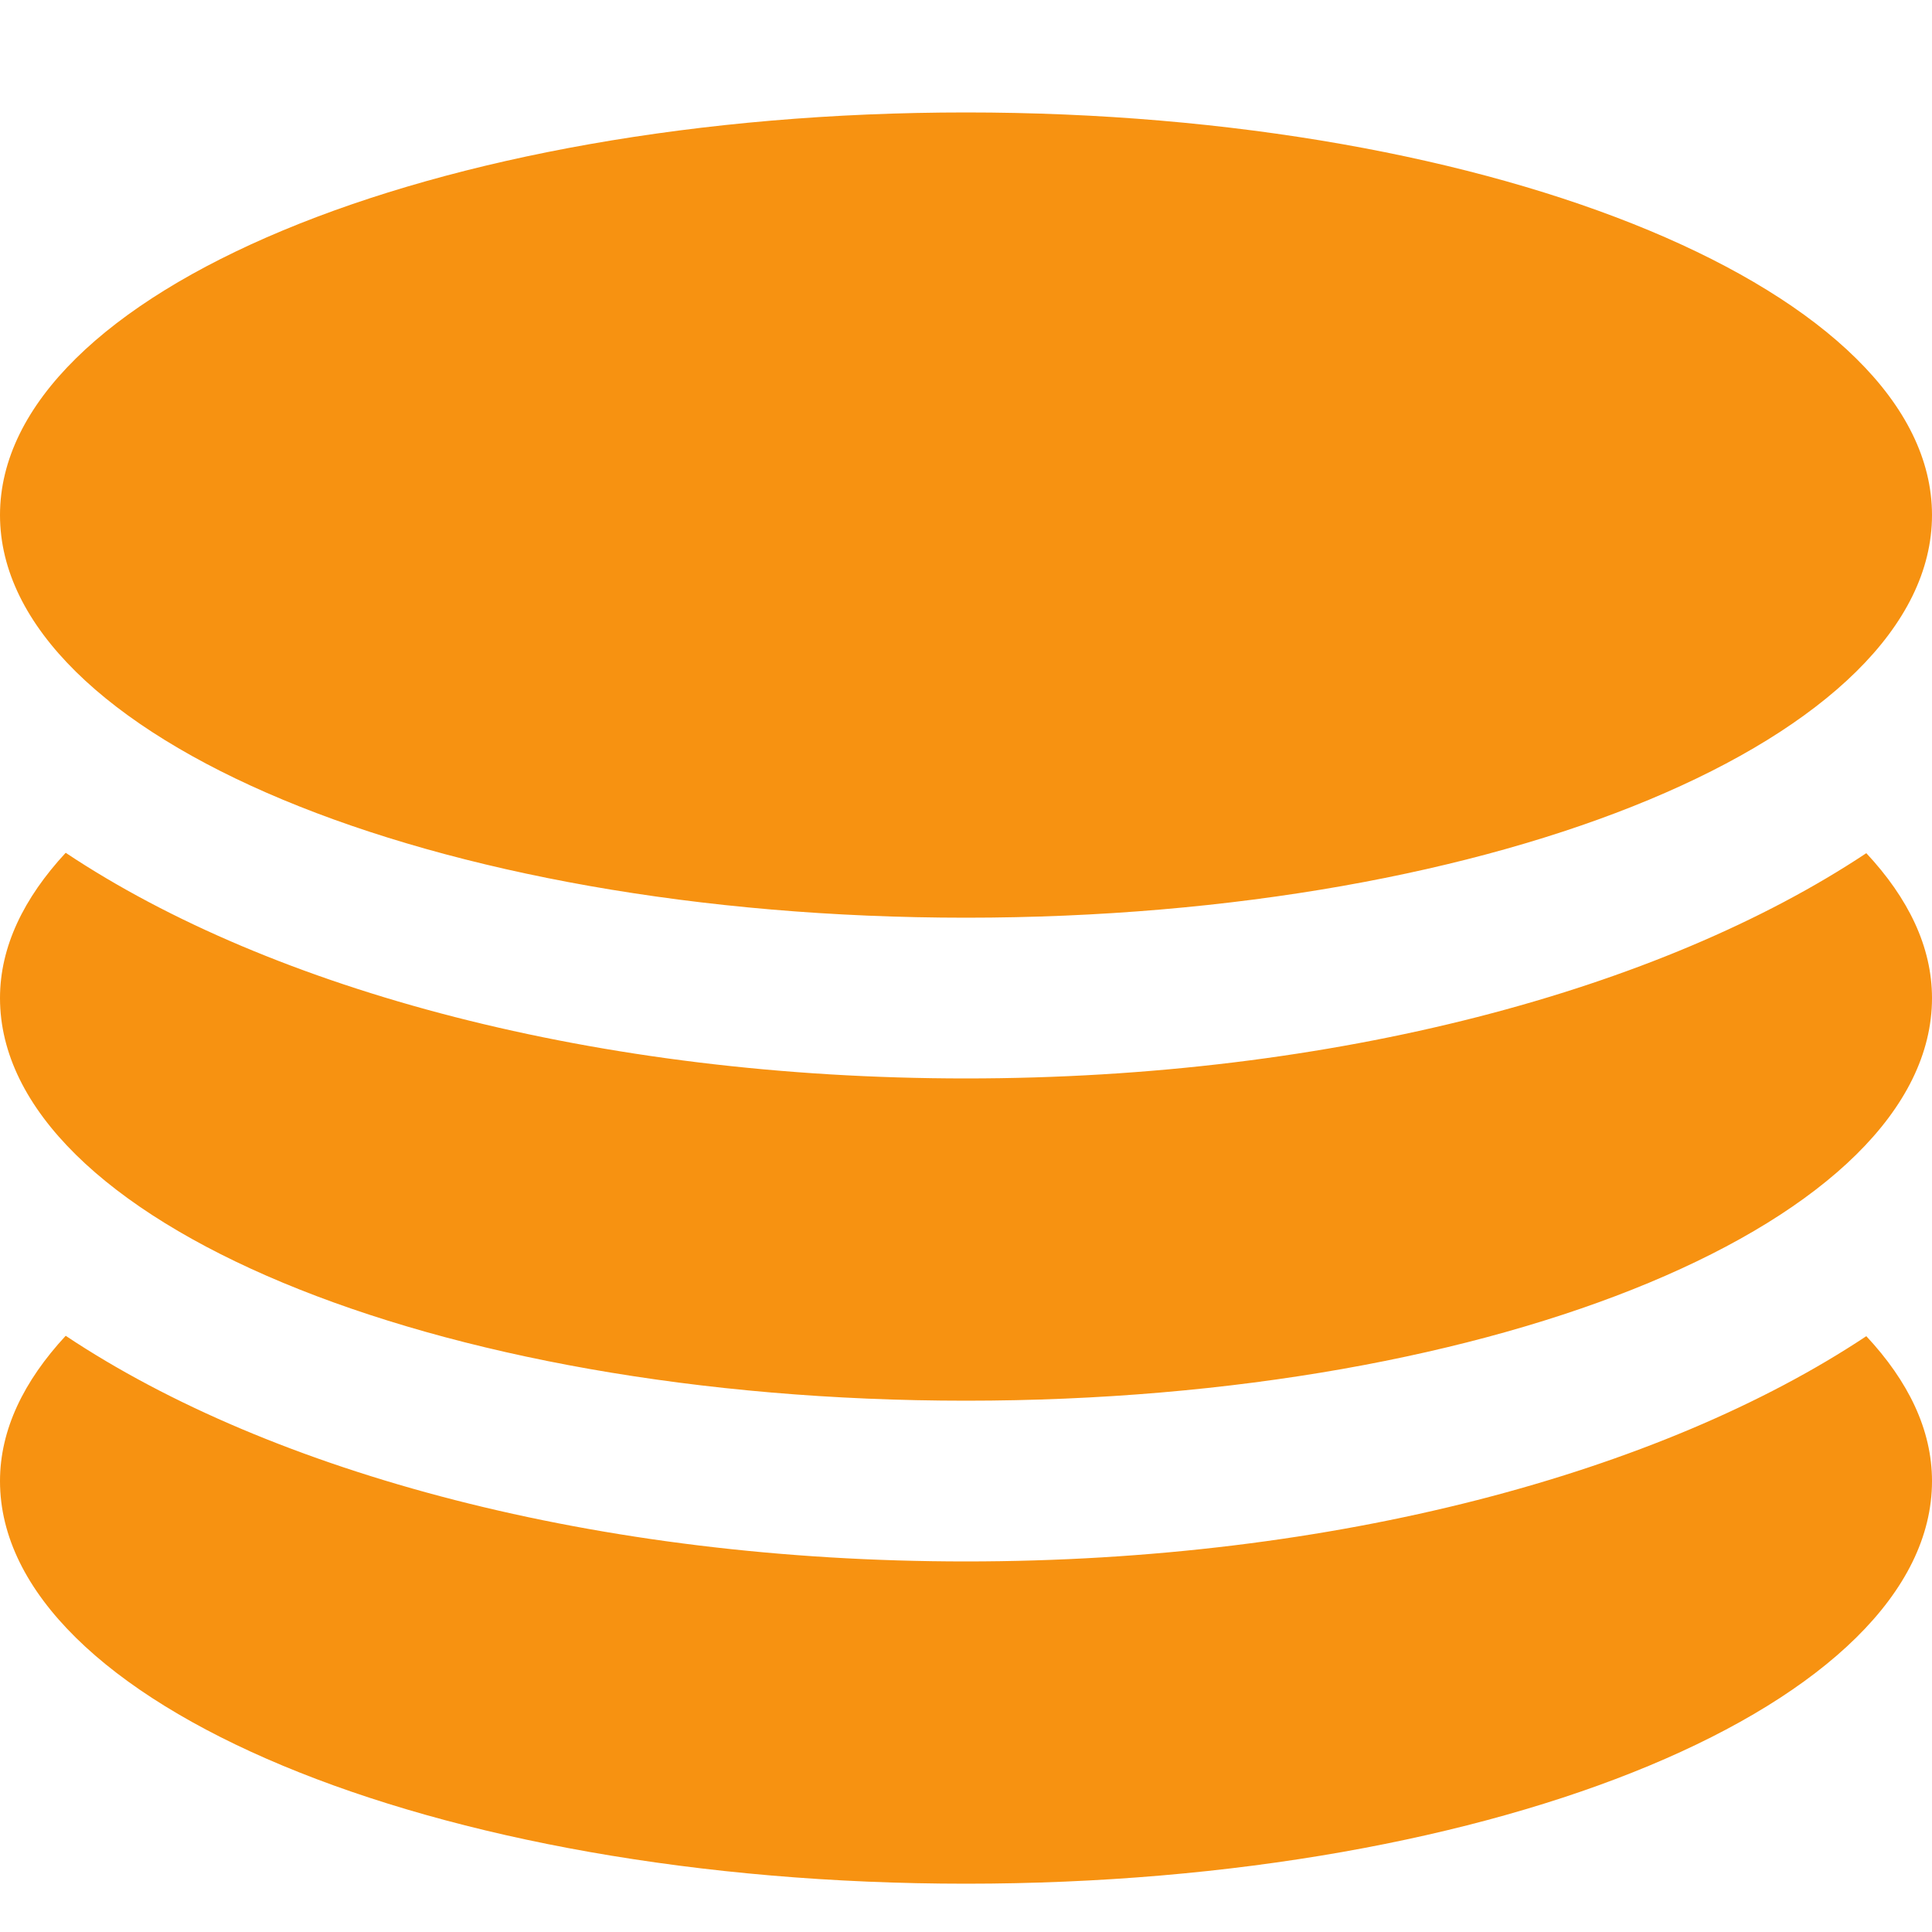 <?xml version="1.0" encoding="UTF-8"?>
<svg data-bbox="0 2.037 35 32.088" xmlns="http://www.w3.org/2000/svg" viewBox="0 0 35 35" height="35" width="35" data-type="color">
    <g>
        <path fill="#F79211" d="M17.5 16.625c9.666 0 17.5-3.268 17.5-7.294s-7.834-7.294-17.5-7.294S0 5.305 0 9.331s7.834 7.294 17.5 7.294m0 11.662c-6.679 0-12.585-1.606-16.31-4.088C.43 25.02 0 25.901 0 26.831c0 4.026 7.834 7.294 17.5 7.294S35 30.857 35 26.831c0-.93-.43-1.811-1.19-2.625-3.725 2.475-9.631 4.081-16.31 4.081m0-8.75c-6.679 0-12.585-1.606-16.31-4.088C.43 16.27 0 17.151 0 18.081c0 4.026 7.834 7.294 17.5 7.294S35 22.107 35 18.081c0-.93-.43-1.811-1.19-2.625-3.725 2.475-9.631 4.081-16.31 4.081" data-color="1"/>
    </g>
</svg>
